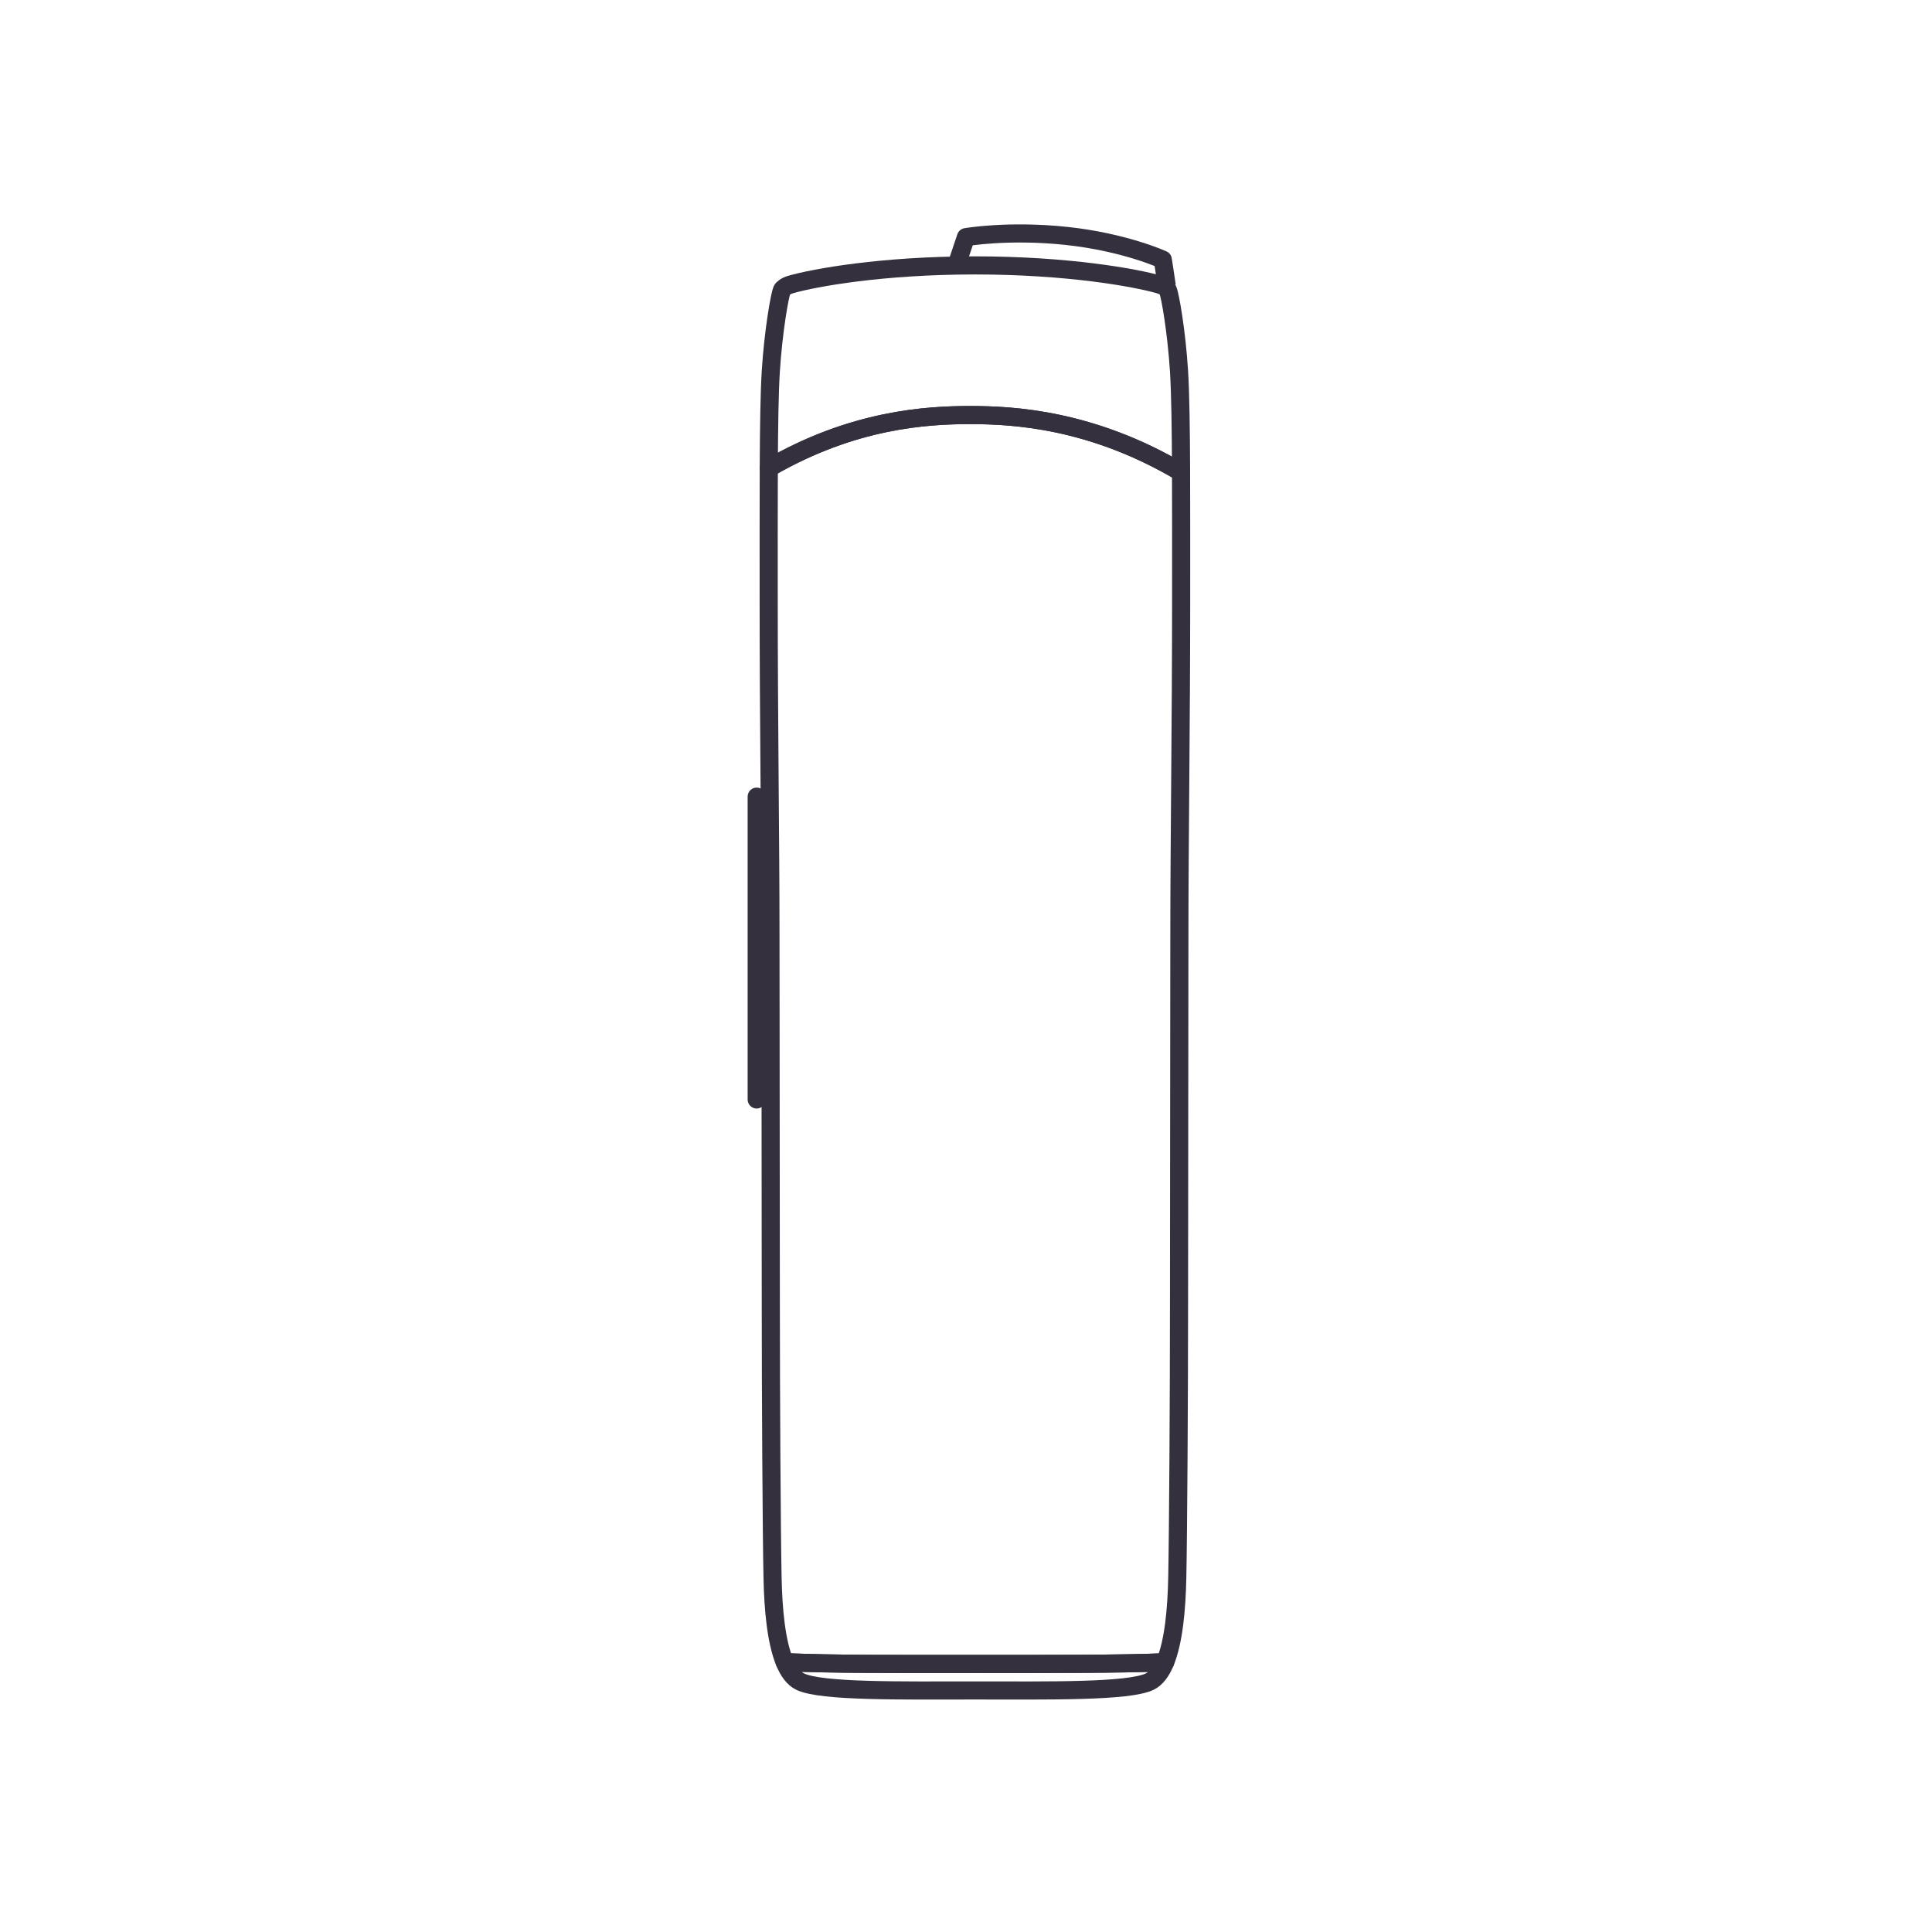 <svg width="180" height="180" viewBox="0 0 180 180" fill="none" xmlns="http://www.w3.org/2000/svg">
<path d="M90.394 38.669C94.392 38.669 101.689 39.049 110.037 43.993C110.02 39.825 109.972 36.603 109.848 34.606C109.619 30.936 109.029 27.528 108.8 27.003C108.757 26.905 108.48 26.645 107.973 26.5C105.768 25.872 99.497 24.727 90.831 24.727C82.165 24.727 75.893 25.872 73.688 26.5C73.181 26.644 72.905 26.905 72.861 27.003C72.632 27.528 72.042 30.936 71.813 34.606C71.692 36.543 71.644 39.63 71.625 43.617C79.48 39.047 86.413 38.669 90.393 38.669H90.394Z" stroke="#34303D" stroke-width="1.688" stroke-miterlimit="10" stroke-linejoin="round"/>
<path d="M70.5 74.223V102.435" stroke="#34303D" stroke-width="1.688" stroke-linecap="round"/>
<path d="M71.626 43.619C71.609 47.186 71.617 51.473 71.617 56.301C71.617 66.525 71.781 79.24 71.781 86.612C71.781 93.985 71.814 113.122 71.814 121.479C71.814 129.836 71.89 142.878 71.978 147.028C72.038 149.894 72.306 152.935 73.107 154.862C78.073 155.056 82.57 155.024 90.758 155.024C97.784 155.024 104.322 155.047 108.552 154.867C109.354 152.941 109.623 149.897 109.683 147.029C109.771 142.879 109.847 129.836 109.847 121.48C109.847 113.124 109.88 93.987 109.88 86.613C109.88 79.24 110.044 66.526 110.044 56.302C110.044 51.642 110.051 47.486 110.036 43.996C101.687 39.053 94.391 38.672 90.393 38.672C86.395 38.672 79.481 39.049 71.625 43.62L71.626 43.619Z" stroke="#34303D" stroke-width="1.688" stroke-miterlimit="10" stroke-linejoin="round"/>
<path d="M108.704 26.625C108.534 25.445 108.334 24.191 108.334 24.191C108.334 24.191 104.761 22.554 99.355 21.979C93.949 21.404 89.995 22.094 89.995 22.094L89.227 24.375" stroke="#34303D" stroke-width="1.688" stroke-miterlimit="10" stroke-linejoin="round"/>
<path d="M90.759 155.025C82.569 155.025 78.074 155.058 73.107 154.863C73.466 155.727 73.932 156.367 74.534 156.665C76.478 157.626 84.059 157.495 90.832 157.495C97.605 157.495 105.185 157.626 107.129 156.665C107.73 156.368 108.196 155.729 108.554 154.868C104.324 155.05 97.786 155.025 90.76 155.025H90.759Z" stroke="#34303D" stroke-width="1.688" stroke-miterlimit="10" stroke-linejoin="round"/>
</svg>
